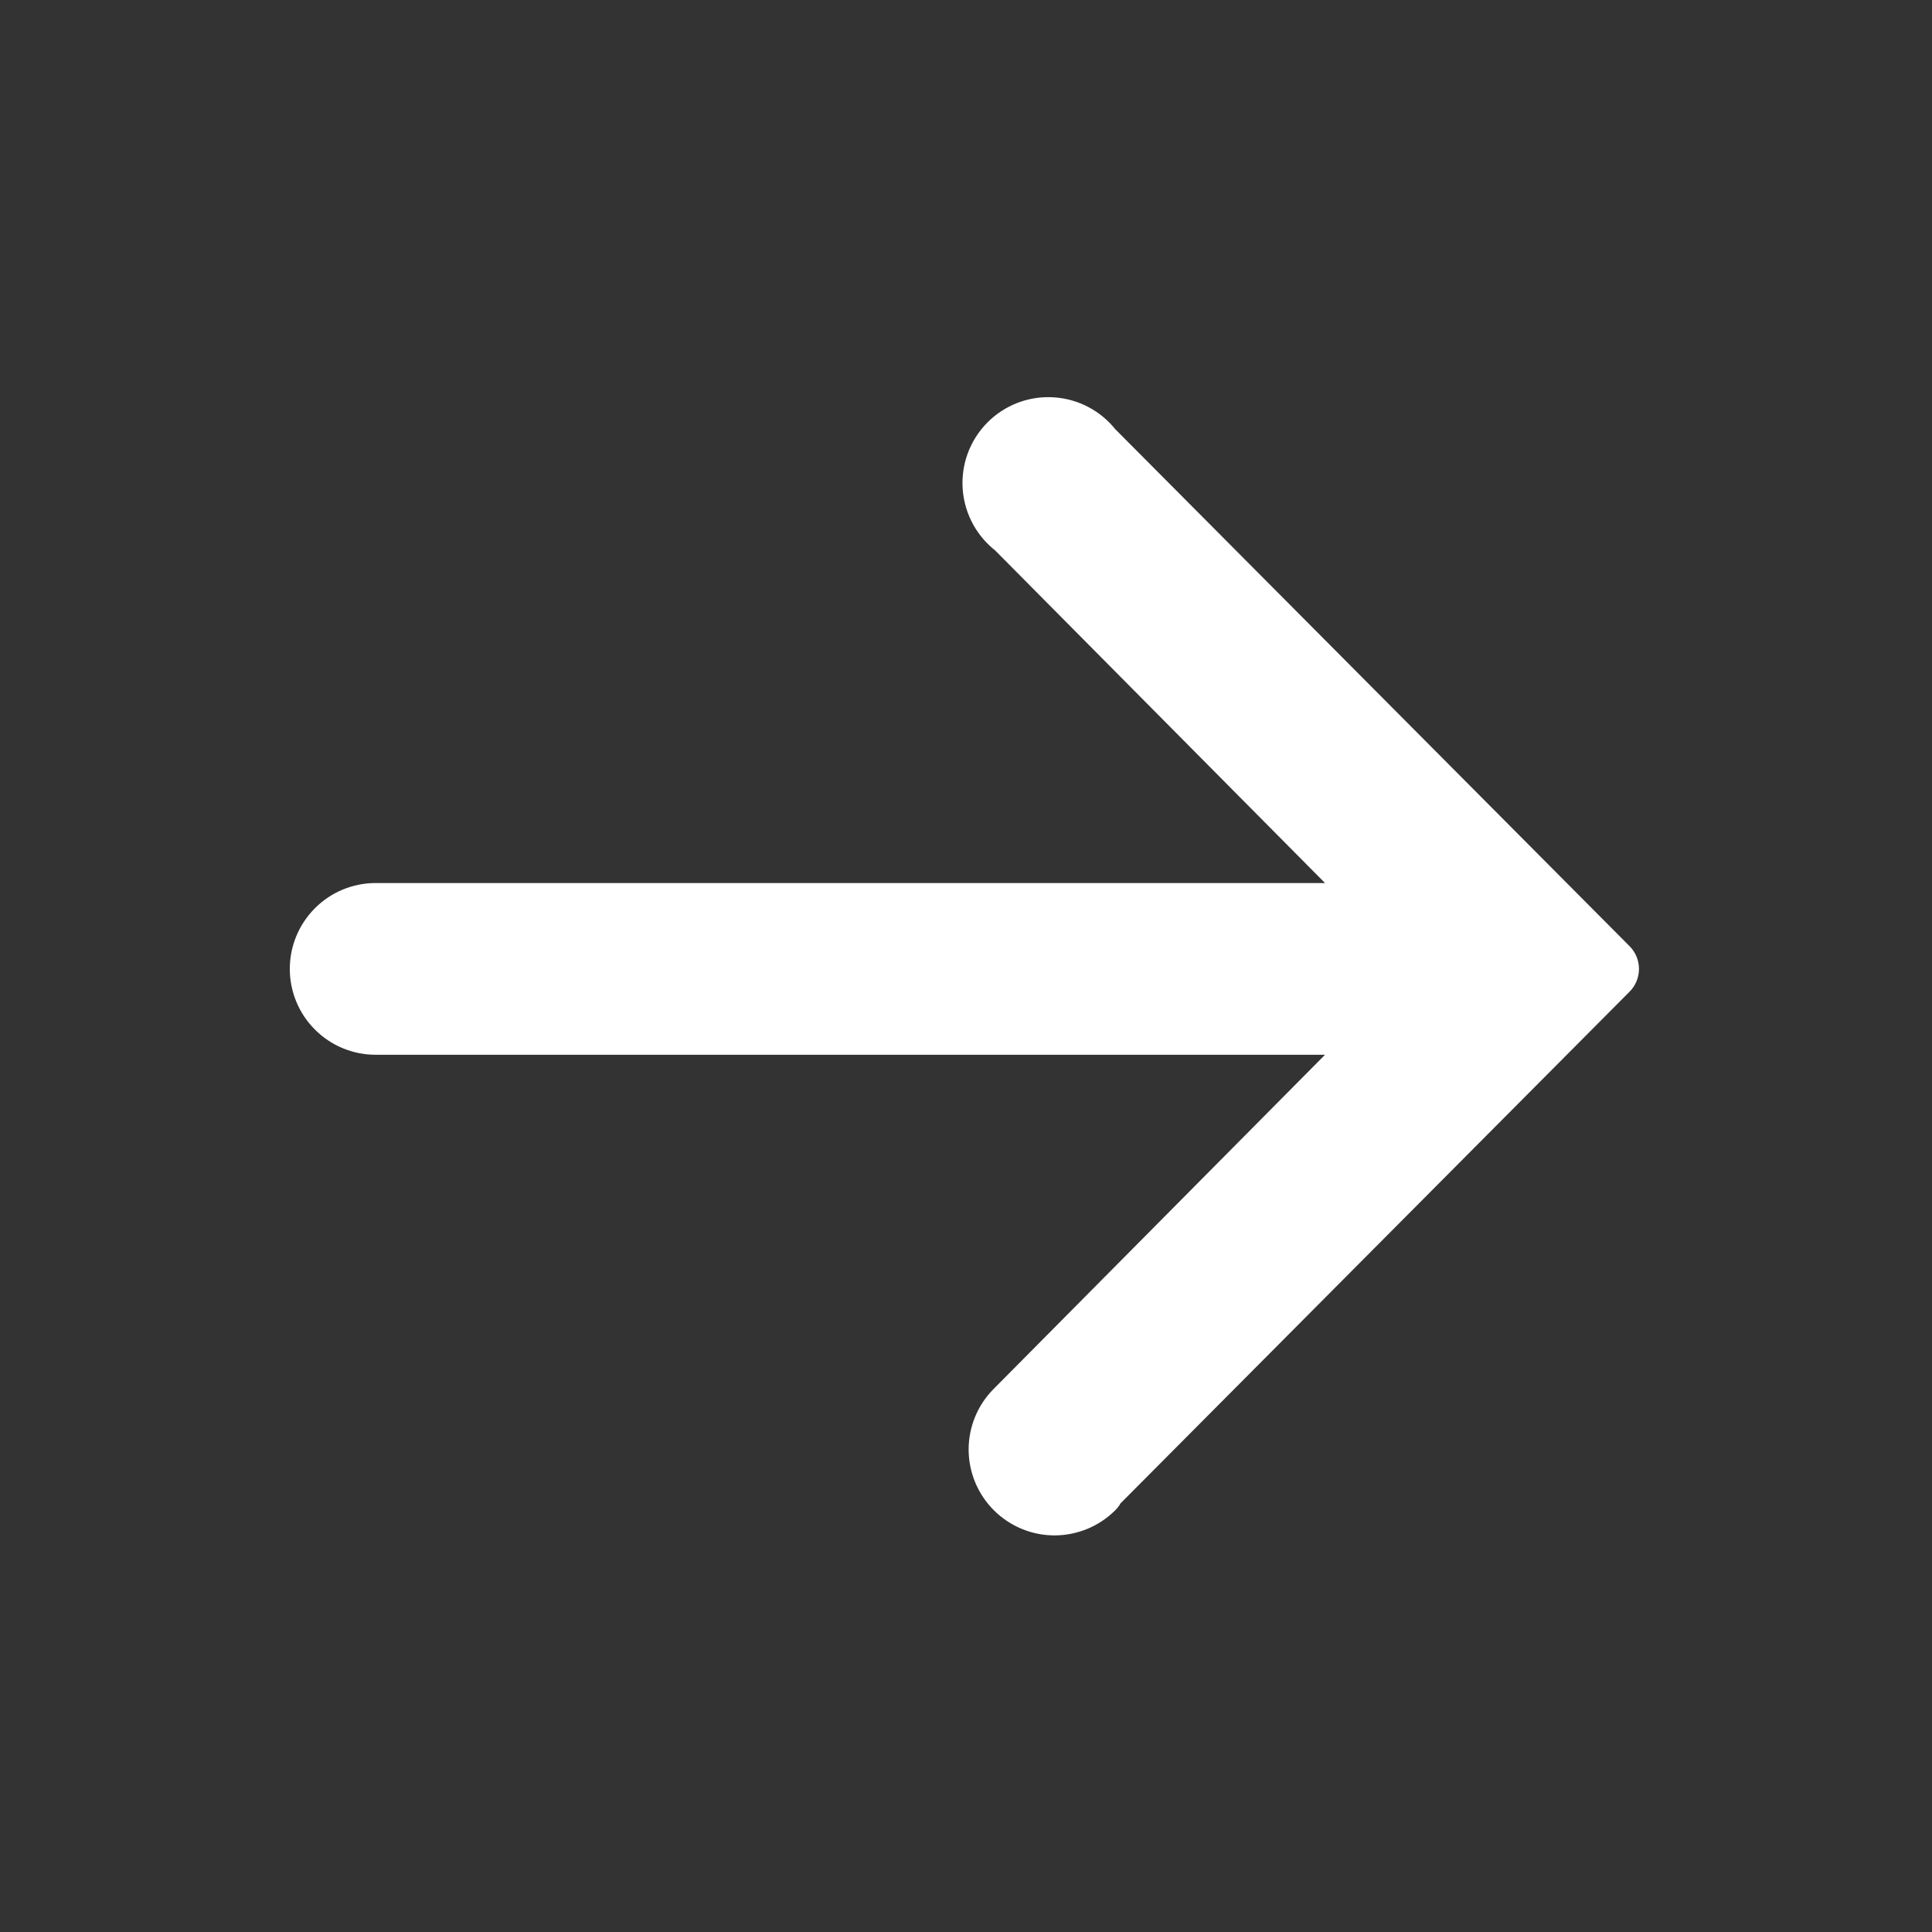 <svg width="36" height="36" viewBox="0 0 36 36" fill="none" xmlns="http://www.w3.org/2000/svg">
<rect x="0" y="0" width="36" height="36" fill="#333333" stroke="none"/>
<path d="M20.636 27.832L30.153 18.266C30.269 18.149 30.269 17.96 30.153 17.843L20.556 8.196C20.445 8.055 20.306 7.939 20.148 7.854C19.984 7.766 19.803 7.715 19.617 7.703C19.431 7.691 19.245 7.719 19.071 7.785C18.897 7.852 18.739 7.955 18.609 8.087C18.478 8.22 18.377 8.379 18.313 8.554C18.249 8.729 18.224 8.916 18.238 9.101C18.253 9.287 18.307 9.467 18.397 9.63C18.484 9.786 18.601 9.922 18.742 10.031L25.41 16.754L7 16.754C6.655 16.754 6.324 16.891 6.081 17.135C5.837 17.379 5.7 17.709 5.7 18.054C5.7 18.399 5.837 18.73 6.081 18.973C6.324 19.217 6.655 19.354 7 19.354L25.41 19.354L18.727 26.093C18.484 26.337 18.348 26.669 18.349 27.014C18.351 27.359 18.489 27.689 18.734 27.932C18.978 28.175 19.31 28.311 19.654 28.31C20 28.308 20.33 28.17 20.573 27.925C20.6 27.898 20.621 27.866 20.636 27.832Z" fill="white" stroke="white" stroke-width="0.6" stroke-linejoin="round"/>
</svg>

